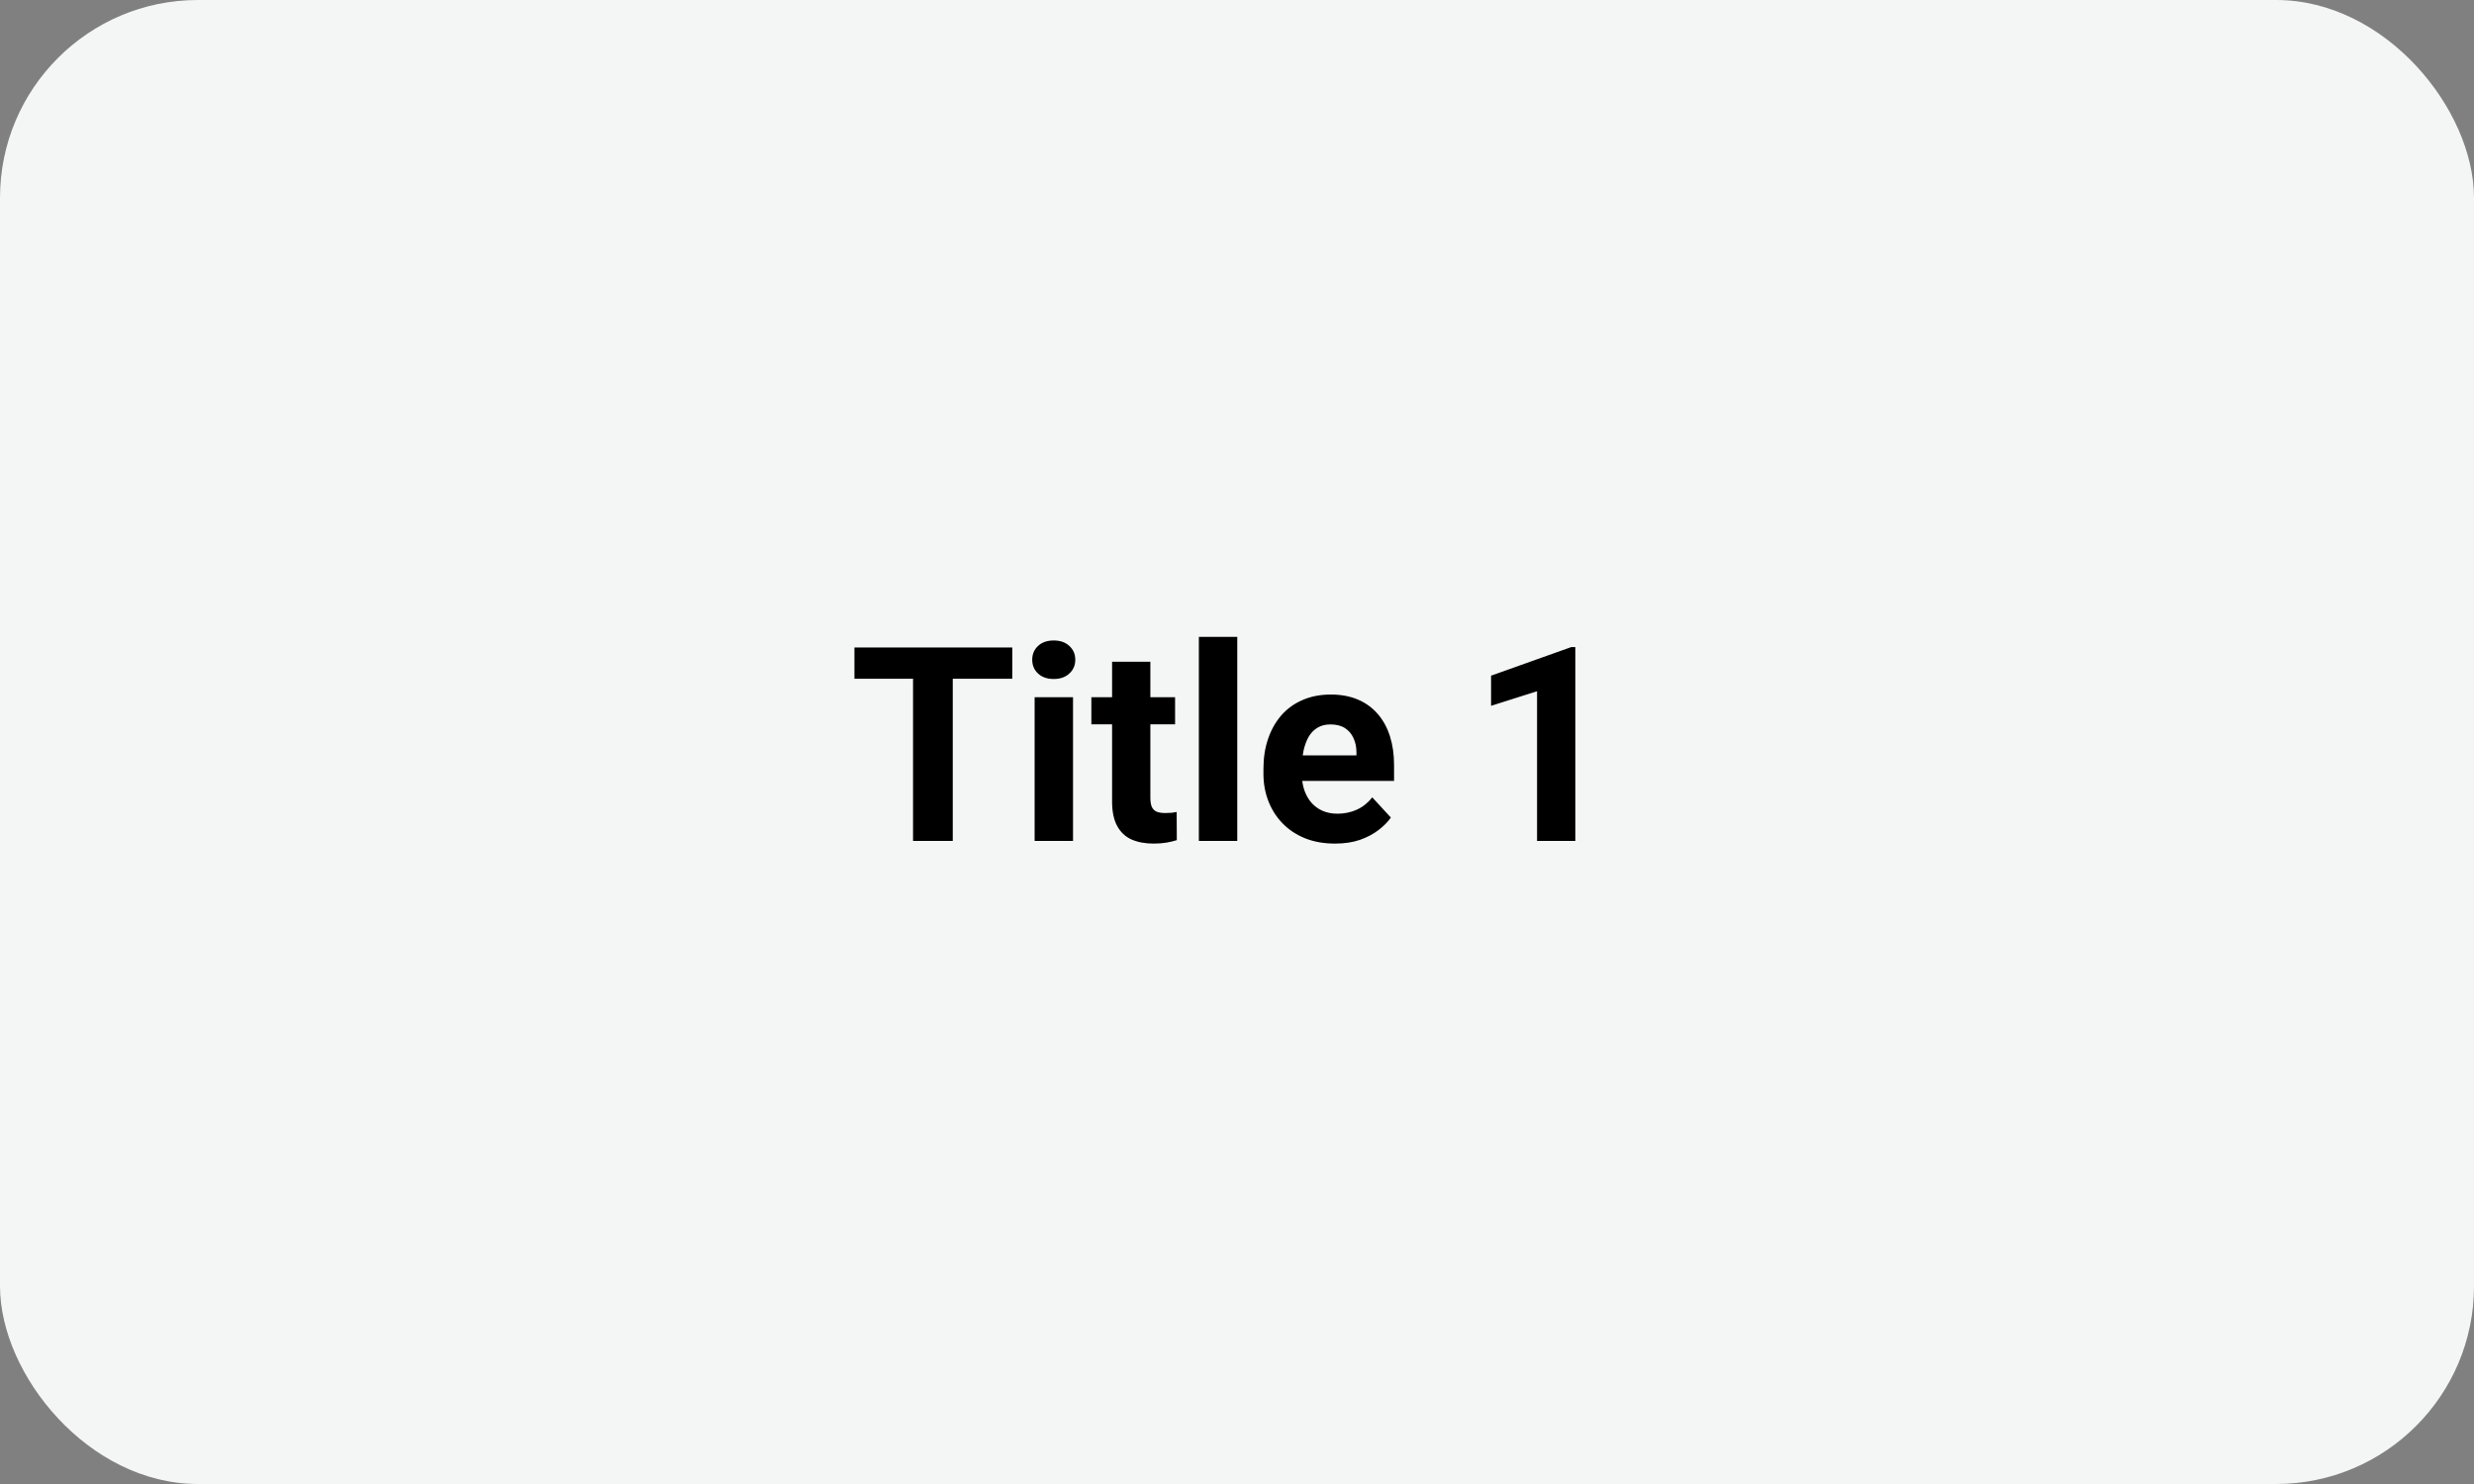 <svg width="200" height="120" viewBox="0 0 200 120" fill="none" xmlns="http://www.w3.org/2000/svg">
<rect x="0" y="0" width="200" height="120" fill="#808080" stroke="none"/>
<rect width="200" height="120" rx="16" fill="#F4F5F5"/>
<path d="M77.022 52.359V68H73.811V52.359H77.022ZM81.835 52.359V54.884H69.073V52.359H81.835ZM86.744 56.377V68H83.64V56.377H86.744ZM83.446 53.348C83.446 52.897 83.604 52.524 83.919 52.23C84.234 51.937 84.657 51.79 85.186 51.79C85.709 51.79 86.128 51.937 86.443 52.23C86.766 52.524 86.927 52.897 86.927 53.348C86.927 53.799 86.766 54.171 86.443 54.465C86.128 54.758 85.709 54.905 85.186 54.905C84.657 54.905 84.234 54.758 83.919 54.465C83.604 54.171 83.446 53.799 83.446 53.348ZM94.994 56.377V58.568H88.227V56.377H94.994ZM89.902 53.509H92.996V64.498C92.996 64.835 93.039 65.092 93.125 65.272C93.218 65.451 93.354 65.576 93.533 65.647C93.712 65.712 93.938 65.744 94.21 65.744C94.403 65.744 94.575 65.737 94.726 65.723C94.883 65.701 95.016 65.68 95.123 65.658L95.134 67.936C94.869 68.022 94.582 68.09 94.274 68.14C93.966 68.19 93.626 68.215 93.254 68.215C92.574 68.215 91.979 68.104 91.471 67.882C90.969 67.653 90.583 67.287 90.311 66.786C90.038 66.285 89.902 65.626 89.902 64.81V53.509ZM100.021 51.5V68H96.917V51.5H100.021ZM107.928 68.215C107.025 68.215 106.216 68.072 105.5 67.785C104.784 67.492 104.175 67.087 103.674 66.571C103.18 66.056 102.8 65.458 102.535 64.777C102.27 64.09 102.138 63.359 102.138 62.586V62.156C102.138 61.275 102.263 60.47 102.514 59.739C102.764 59.009 103.122 58.375 103.588 57.838C104.061 57.301 104.633 56.889 105.307 56.602C105.98 56.309 106.739 56.162 107.584 56.162C108.408 56.162 109.138 56.298 109.775 56.57C110.413 56.842 110.946 57.229 111.376 57.73C111.813 58.232 112.142 58.833 112.364 59.535C112.586 60.23 112.697 61.003 112.697 61.855V63.145H103.459V61.082H109.657V60.846C109.657 60.416 109.578 60.033 109.421 59.696C109.271 59.352 109.041 59.08 108.733 58.88C108.425 58.679 108.032 58.579 107.552 58.579C107.144 58.579 106.793 58.669 106.499 58.848C106.205 59.027 105.965 59.277 105.779 59.6C105.6 59.922 105.464 60.301 105.371 60.738C105.285 61.168 105.242 61.641 105.242 62.156V62.586C105.242 63.051 105.307 63.481 105.436 63.875C105.572 64.269 105.761 64.609 106.005 64.895C106.256 65.182 106.556 65.404 106.907 65.561C107.265 65.719 107.67 65.798 108.121 65.798C108.68 65.798 109.199 65.69 109.679 65.476C110.166 65.254 110.585 64.921 110.936 64.477L112.439 66.109C112.196 66.46 111.863 66.797 111.44 67.119C111.025 67.441 110.524 67.706 109.937 67.914C109.349 68.115 108.68 68.215 107.928 68.215ZM127.35 52.327V68H124.256V55.894L120.539 57.075V54.637L127.017 52.327H127.35Z" fill="black"/>
</svg>
